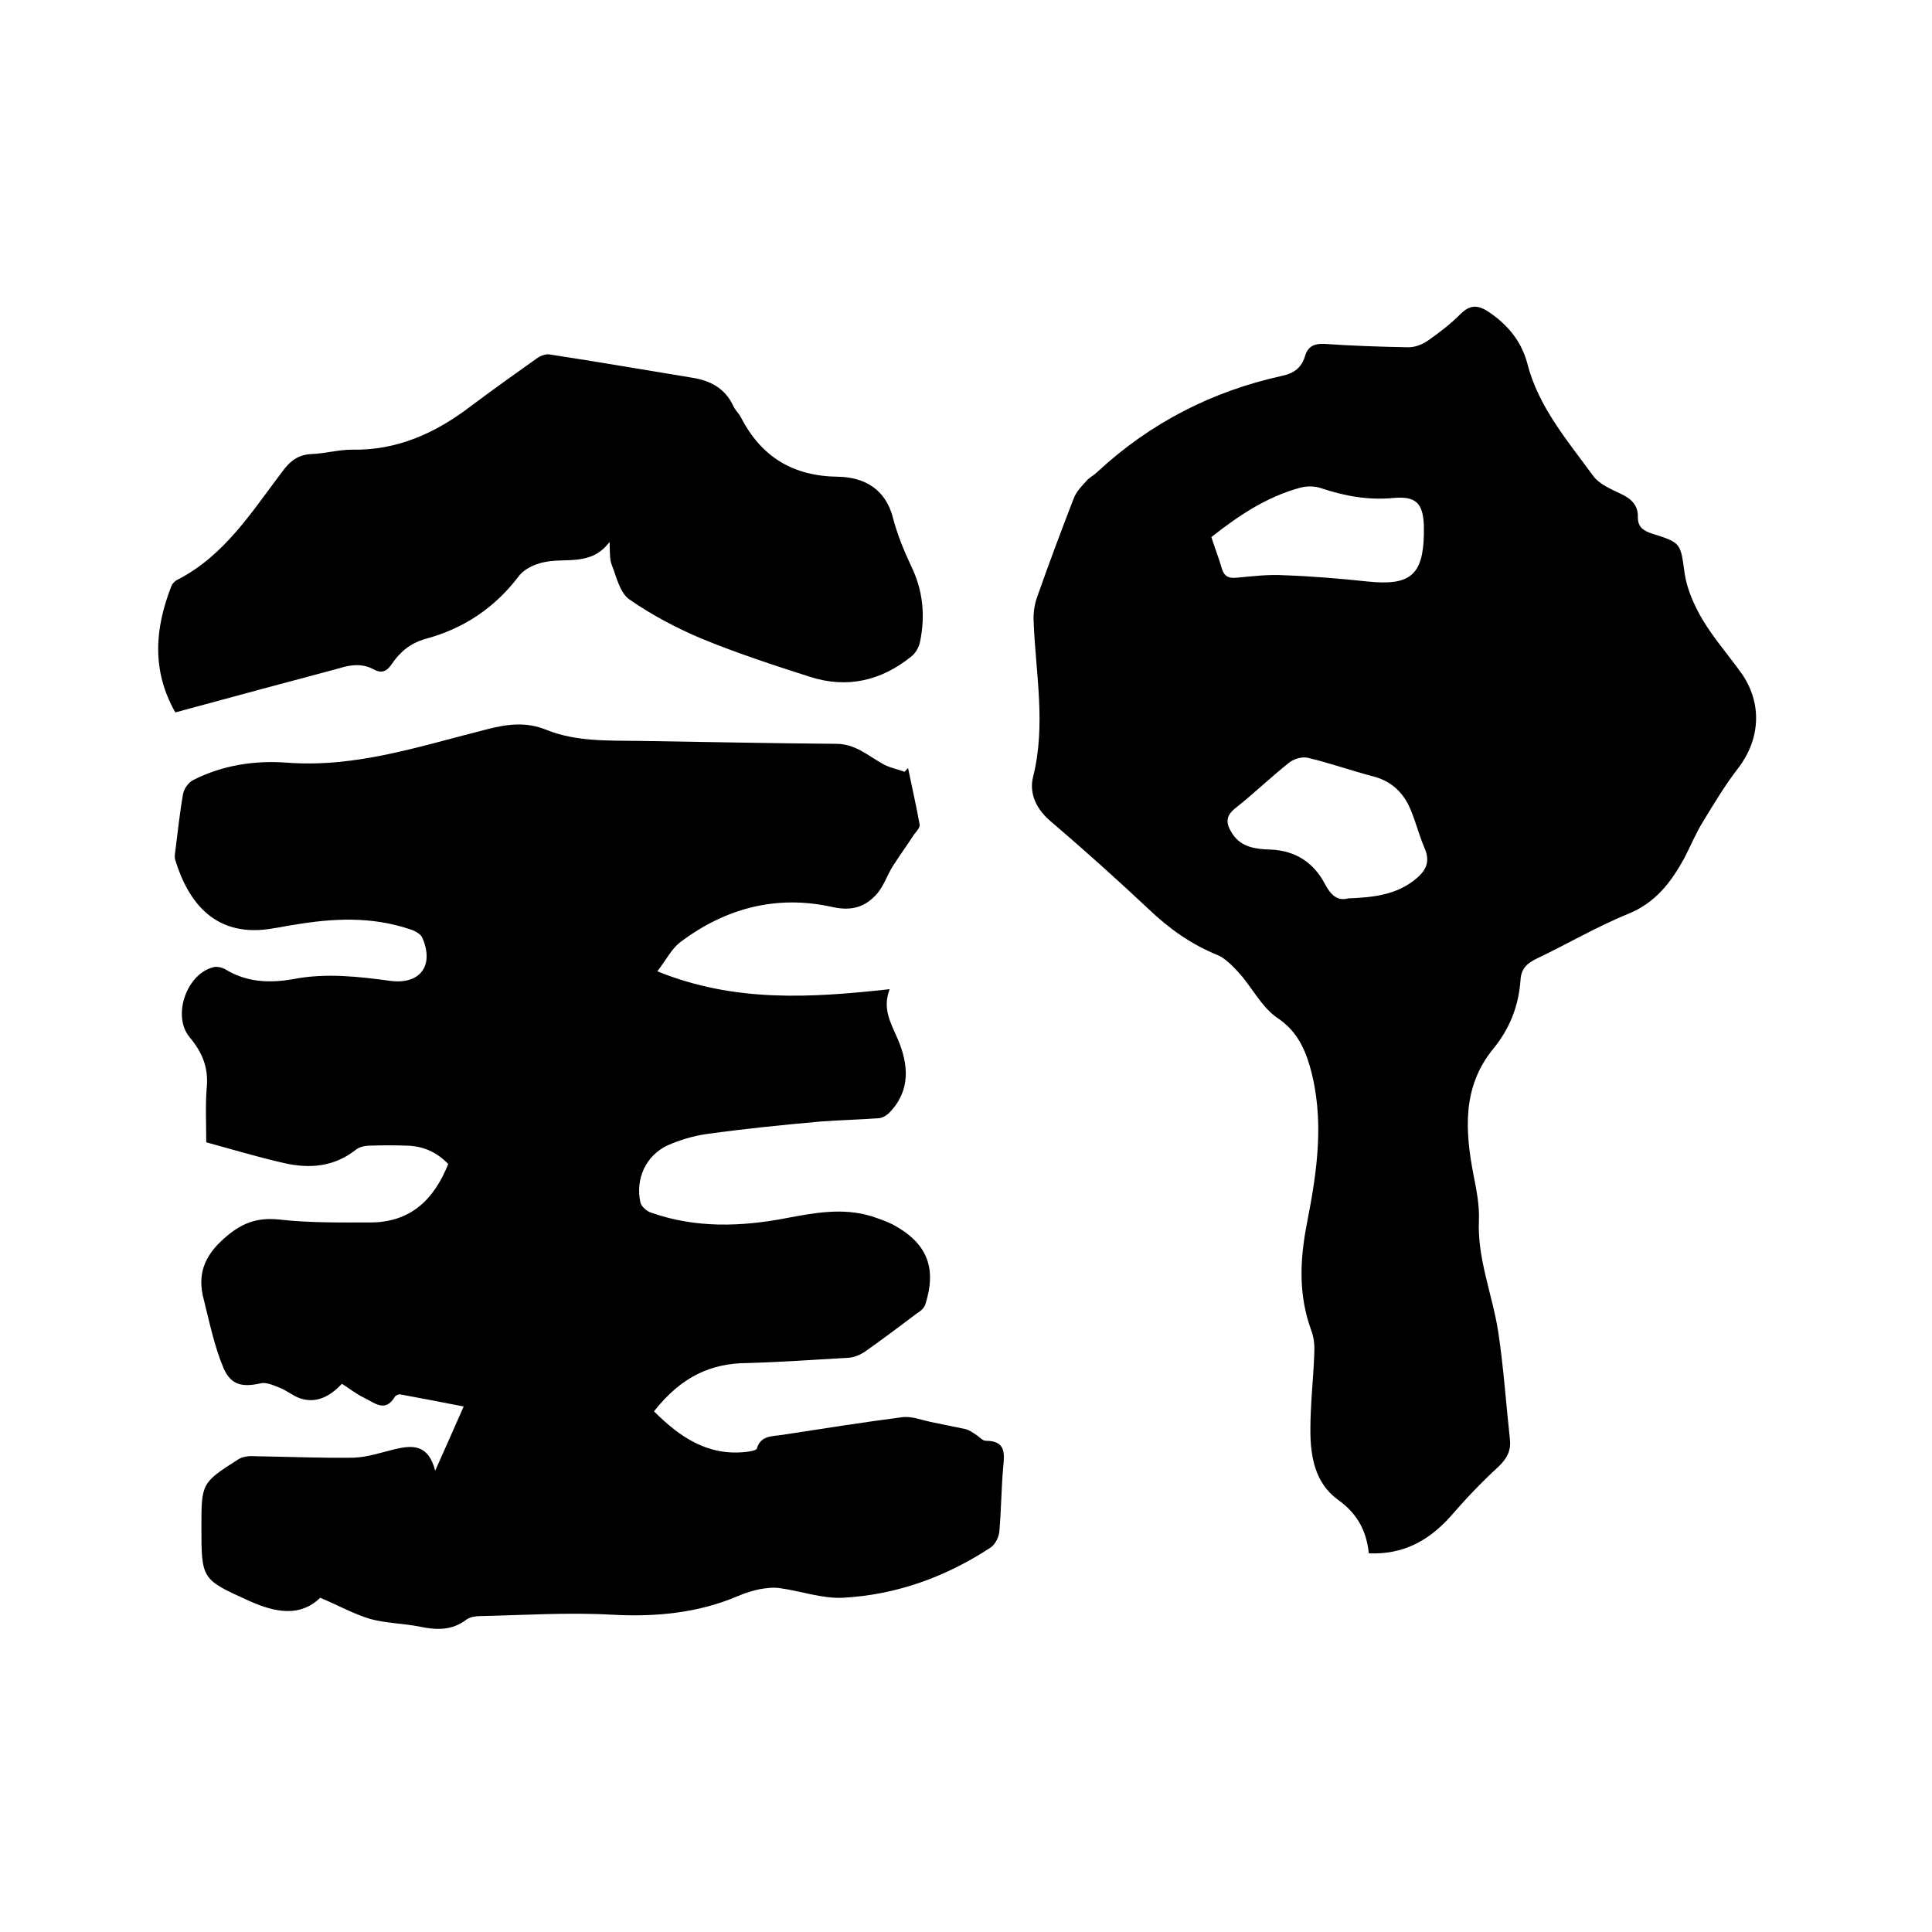 <svg enable-background="new 0 0 400 400" viewBox="0 0 400 400" xmlns="http://www.w3.org/2000/svg"><path d="m135.4 292.2c5.4 5.4 11.2 9.3 19.1 8.4.8-.1 2.1-.3 2.2-.7.8-2.7 3.1-2.5 5.1-2.8 8.4-1.3 16.7-2.6 25.1-3.7 1.9-.2 3.9.6 5.8 1 2.5.5 4.9 1 7.3 1.5.7.2 1.4.7 2 1.1.7.4 1.4 1.3 2.1 1.3 4.1 0 3.9 2.5 3.6 5.5-.4 4.4-.4 8.9-.8 13.3-.1 1.2-.9 2.7-1.8 3.3-9.3 6.1-19.5 9.8-30.6 10.4-4.3.2-8.7-1.4-13.1-2-1.3-.2-2.7 0-4 .2-1.5.3-3.1.8-4.5 1.4-8.4 3.6-17.2 4.4-26.3 3.9s-18.2.1-27.3.3c-.9 0-2 .2-2.7.7-3 2.3-6.2 2.2-9.6 1.5s-7-.7-10.3-1.6c-3.4-1-6.6-2.8-10.4-4.4-4.1 4-9.2 3.1-14.6.7-9.9-4.5-10-4.4-10-15.3 0-9.1 0-9.2 7.7-14.1 1-.6 2.4-.7 3.6-.6 6.8.1 13.5.4 20.2.3 2.9-.1 5.8-1.1 8.7-1.8 3.5-.8 6.8-1 8.2 4.5 2.2-4.9 3.9-8.8 5.9-13.3-4.5-.9-8.8-1.7-13.1-2.5-.3-.1-.9.2-1.1.4-2 3.5-4.3 1.3-6.4.3-1.5-.7-2.9-1.8-4.6-2.9-2.3 2.4-5.1 4.2-8.7 3-1.4-.5-2.6-1.5-4-2.1-1.3-.5-2.9-1.3-4.1-1-3.7.8-6.1.5-7.7-3.1-1.9-4.5-2.9-9.4-4.1-14.2-1.4-5.1 0-9 4.2-12.7 3.6-3.2 6.8-4.4 11.5-3.9 6.2.7 12.5.6 18.7.6 8.3 0 13.2-4.6 16.2-12.1-2.3-2.4-5.1-3.7-8.4-3.8-2.6-.1-5.3-.1-7.9 0-1 0-2.2.3-2.9.9-4.5 3.5-9.5 3.9-14.8 2.7s-10.6-2.8-16.1-4.3c0-3.9-.2-7.6.1-11.3.4-4.1-.9-7.3-3.5-10.4-3.8-4.5-.6-13.4 5.1-14.6.6-.1 1.5.1 2.1.4 4.5 2.8 9.3 3 14.3 2.1 6.8-1.3 13.5-.5 20.2.4 5.9.7 8.9-3.1 6.5-8.8-.3-.9-1.6-1.6-2.6-1.9-8-2.7-16-2.3-24.2-.9-1.4.2-2.7.5-4.1.7-11.7 2.1-17.5-5-20.3-14.1-.2-.6-.1-1.2 0-1.9.5-3.9.9-7.9 1.6-11.8.2-1.1 1.1-2.4 2.1-2.9 6.1-3.1 12.8-4.1 19.4-3.6 14.4 1.1 27.8-3.5 41.4-6.9 4.2-1.1 8.2-1.6 12.3.1 6.2 2.5 12.9 2.2 19.4 2.3 13.5.2 27.1.5 40.6.6 3.9 0 6.4 2.3 9.4 4 1.4.9 3.2 1.2 4.8 1.8.2-.3.5-.5.7-.8.8 3.9 1.7 7.8 2.4 11.7.1.6-.6 1.4-1.1 2-1.5 2.3-3.1 4.5-4.5 6.7-1.1 1.8-1.8 3.9-3.1 5.5-2.4 2.8-5.2 3.8-9.3 2.9-11.6-2.6-22.2.2-31.6 7.3-1.7 1.3-2.8 3.5-4.7 6 16 6.5 31.8 5.5 48.1 3.7-1.6 4.1.3 7.1 1.7 10.4 2.2 5.2 2.7 10.6-1.8 15.2-.5.5-1.3 1-2 1.1-4.1.3-8.1.4-12.2.7-7.9.7-15.8 1.5-23.7 2.6-2.7.4-5.4 1.2-7.9 2.3-4.6 2.1-6.8 7-5.7 11.9.2.8 1.3 1.8 2.3 2.1 9.2 3.2 18.5 2.9 27.9 1.1 5.8-1.1 11.7-2.2 17.6-.4 1.5.5 3 1 4.4 1.7 7.1 3.8 9.2 8.9 6.8 16.5-.2.7-.9 1.4-1.6 1.8-3.6 2.7-7.3 5.5-11 8.1-.9.6-2.1 1.1-3.2 1.2-7 .4-13.9.9-20.9 1.1-7.8 0-13.9 2.9-19.5 10z"/><path d="m283.4 321.6c-.5-4.9-2.6-8.4-6.4-11.1-4.8-3.5-5.7-9-5.7-14.5 0-5.2.6-10.4.8-15.5.1-1.7 0-3.4-.6-5-2.7-7.4-2.4-14.6-.9-22.3 2.1-10.7 3.7-21.5.6-32.4-1.2-4.1-2.9-7.5-6.8-10.1-3.2-2.2-5.2-6.3-7.9-9.3-1.3-1.4-2.8-3-4.5-3.7-5.4-2.2-9.9-5.4-14.1-9.4-6.6-6.2-13.4-12.3-20.3-18.2-3-2.5-4.6-5.8-3.7-9.3 2.7-10.8.5-21.5.1-32.2-.1-1.7.2-3.6.8-5.2 2.4-6.8 4.9-13.5 7.5-20.2.5-1.4 1.7-2.6 2.7-3.7.6-.7 1.5-1.1 2.2-1.8 10.9-10.1 23.7-16.7 38.3-19.9 2.4-.5 4-1.7 4.7-4.1.6-2 1.9-2.6 4-2.5 5.8.4 11.6.6 17.4.7 1.4 0 3-.6 4.2-1.5 2.3-1.6 4.6-3.4 6.6-5.4 2.1-2.1 3.8-1.8 6-.3 3.8 2.6 6.6 6 7.8 10.5 2.3 9.1 8.4 16.1 13.7 23.4 1.3 1.7 3.7 2.7 5.8 3.7s3.5 2.4 3.4 4.8c0 2.1 1.2 2.8 3 3.4 6.1 1.9 5.8 2 6.7 8.3.5 3.3 2 6.6 3.7 9.5 2.4 4 5.5 7.5 8.2 11.3 4.2 6.2 3.7 13.5-.8 19.4-2.7 3.5-5 7.3-7.3 11.1-1.5 2.4-2.6 5.1-3.9 7.6-2.7 4.9-5.9 9.2-11.6 11.5-6.4 2.6-12.5 6.2-18.8 9.2-2.1 1-3.4 2.1-3.5 4.6-.4 5.3-2.2 9.9-5.6 14.1-6.5 7.9-5.9 17-4.1 26.3.6 3 1.2 6.1 1.1 9.1-.4 8.1 2.8 15.5 4 23.3 1.1 7.3 1.6 14.7 2.4 22.1.3 2.4-.6 4.1-2.4 5.8-3.6 3.3-6.9 6.8-10.1 10.5-4.4 4.8-9.6 7.7-16.7 7.4zm-4.3-135.6c5.2-.2 9.6-.7 13.5-3.6 2.5-1.9 3.7-3.8 2.3-6.9-1.1-2.6-1.8-5.4-2.9-8-1.4-3.3-3.8-5.7-7.5-6.7-4.6-1.2-9.1-2.8-13.7-3.9-1.2-.3-2.9.2-3.9 1-3.8 3-7.3 6.4-11.1 9.4-2.3 1.8-1.9 3.4-.6 5.4 1.9 2.8 4.9 3.1 7.9 3.2 5.1.2 8.9 2.7 11.2 7.1 1.2 2.3 2.6 3.6 4.8 3zm-28.3-74.8c.7 2.2 1.5 4.2 2.1 6.3.5 1.8 1.4 2.3 3.2 2.1 3.3-.3 6.5-.7 9.8-.5 5.8.2 11.6.7 17.3 1.3 8.7.9 11.4-1.3 11.6-9.7 0-.6 0-1.3 0-1.9-.2-4.7-1.7-6.1-6.3-5.7-5.2.5-10.1-.4-14.9-2-1.4-.5-3.1-.5-4.5-.1-6.9 1.9-12.6 5.7-18.3 10.2z"/><path d="m36.3 147.5c-5-8.8-4.2-17.5-.8-26.2.2-.5.8-1.1 1.3-1.3 9.7-5 15.3-14 21.6-22.3 1.6-2.2 3.3-3.6 6.2-3.7 2.7-.1 5.5-.9 8.2-.9 9.5.2 17.5-3.5 24.8-9.1 4.4-3.3 8.9-6.5 13.4-9.7.8-.6 2-1.1 2.9-.9 9.8 1.5 19.6 3.2 29.4 4.8 3.8.6 6.8 2.2 8.5 5.8.4.9 1.1 1.5 1.6 2.4 4.2 8.2 10.8 12.2 20.1 12.3 5.5.1 9.9 2.6 11.4 8.6.9 3.4 2.2 6.6 3.7 9.8 2.5 5.1 3 10.3 1.9 15.7-.2 1.1-.9 2.4-1.8 3.1-6.3 5.1-13.4 6.7-21.1 4.2-7.5-2.4-15.1-4.9-22.4-7.9-5.2-2.2-10.3-4.9-14.9-8.1-2-1.4-2.7-4.8-3.7-7.3-.4-1.1-.3-2.5-.4-4.6-3.8 5.1-9.1 3.2-13.6 4.2-1.9.4-4.1 1.4-5.2 2.9-5 6.6-11.5 10.9-19.4 13-3.1.9-5.2 2.7-6.9 5.2-1 1.5-2.1 2-3.7 1.1-2.4-1.3-4.8-1-7.3-.2-11.3 3-22.4 6-33.8 9.1z"/></svg>